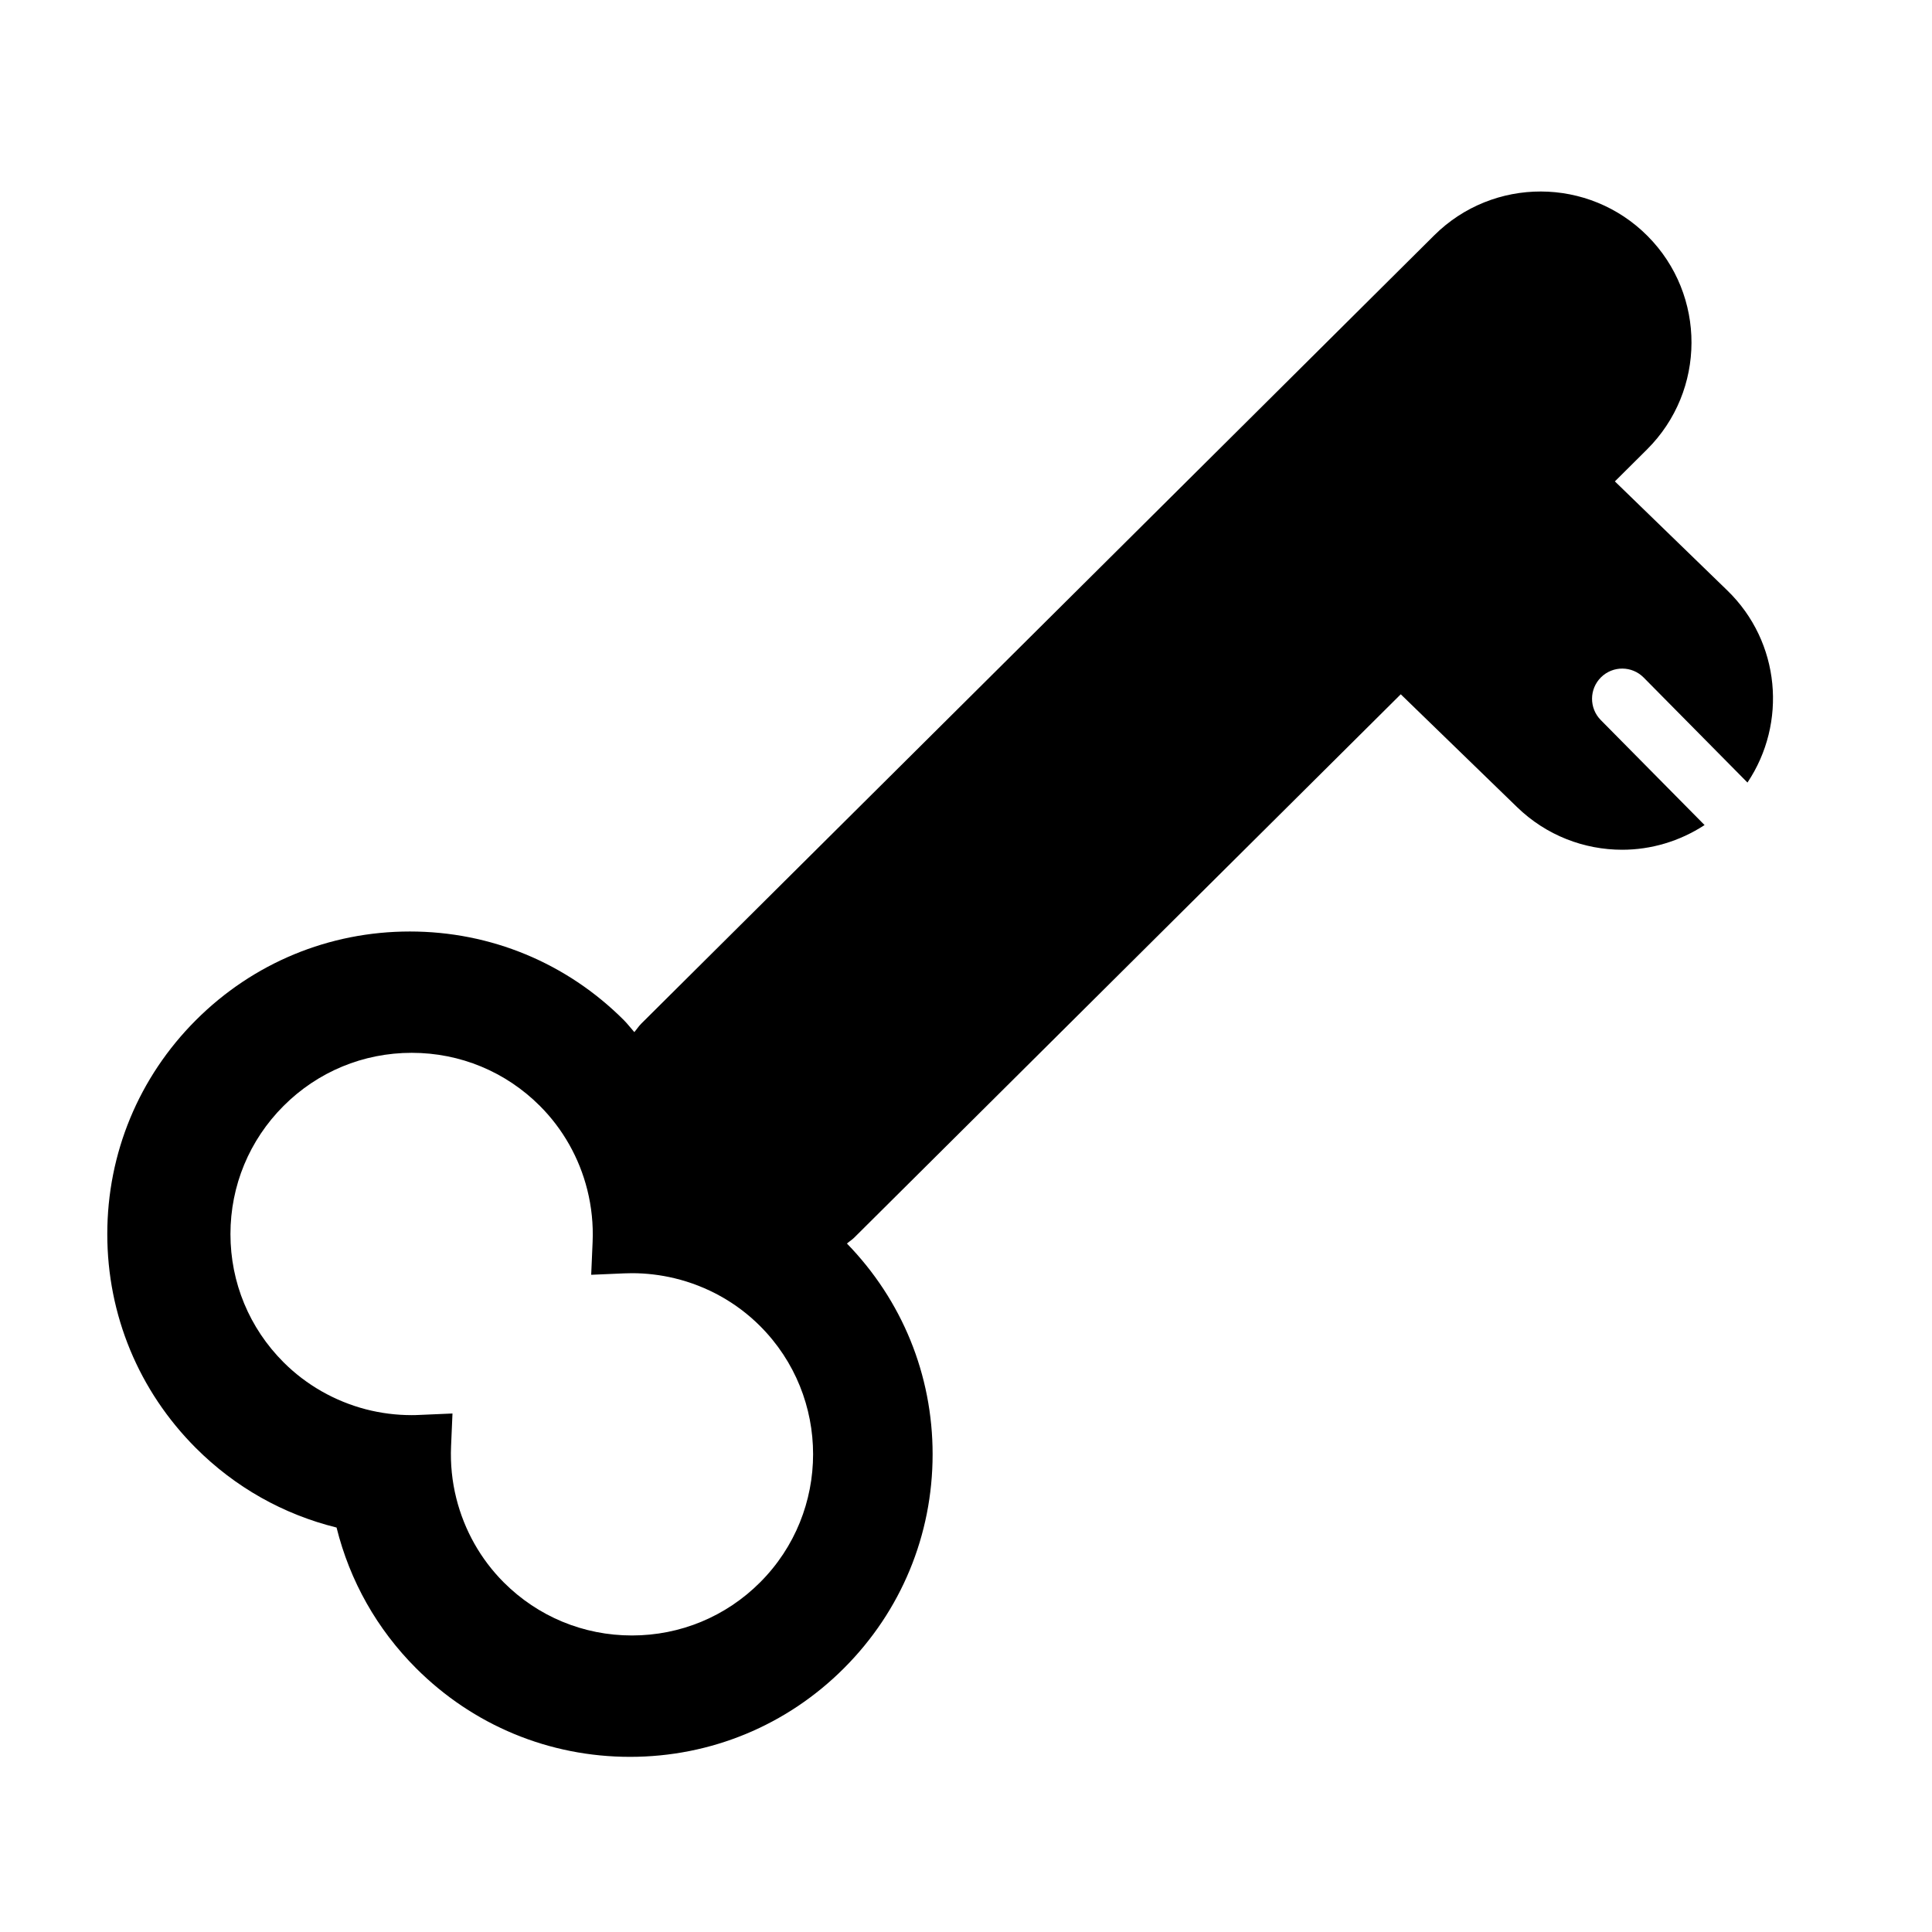 <?xml version="1.0" encoding="utf-8"?>
<!-- Generator: Adobe Illustrator 16.0.4, SVG Export Plug-In . SVG Version: 6.00 Build 0)  -->
<!DOCTYPE svg PUBLIC "-//W3C//DTD SVG 1.1//EN" "http://www.w3.org/Graphics/SVG/1.1/DTD/svg11.dtd">
<svg version="1.1" id="Capa_1" xmlns="http://www.w3.org/2000/svg" xmlns:xlink="http://www.w3.org/1999/xlink" x="0px" y="0px"
	 width="64px" height="64px" viewBox="0 0 64 64" enable-background="new 0 0 64 64" xml:space="preserve">
<g>
	<path d="M53.035,22.437c0.394-0.389,1.025-0.385,1.414,0.008l3.438,3.478c1.319-1.969,1.095-4.655-0.667-6.363l-3.725-3.613
		l1.063-1.057c1.958-1.947,1.968-5.113,0.021-7.071c-1.948-1.959-5.113-1.968-7.071-0.021L21.246,33.906
		c-0.089,0.088-0.152,0.19-0.233,0.284c-0.118-0.131-0.222-0.272-0.347-0.397c-1.893-1.893-4.411-2.936-7.088-2.936
		c-2.677,0-5.195,1.043-7.088,2.936c-1.893,1.893-2.936,4.411-2.936,7.088c0,2.678,1.043,5.195,2.936,7.088
		c1.294,1.295,2.893,2.196,4.659,2.633c0.438,1.767,1.34,3.366,2.633,4.659c1.893,1.894,4.411,2.937,7.088,2.937
		c2.677,0,5.195-1.043,7.088-2.937c1.893-1.893,2.936-4.411,2.936-7.088c0-2.629-1.01-5.099-2.838-6.979
		c0.078-0.069,0.165-0.121,0.24-0.195l18.106-18l3.854,3.739c0.972,0.942,2.227,1.411,3.481,1.411c0.953,0,1.902-0.278,2.729-0.818
		l-3.439-3.479C52.639,23.458,52.643,22.825,53.035,22.437z M13.9,46.871c-0.089,0.005-0.176,0.007-0.263,0.007
		c-0.512,0-1.021-0.065-1.514-0.192c-1.036-0.27-1.98-0.809-2.73-1.559c-1.134-1.134-1.759-2.643-1.759-4.246
		s0.625-3.111,1.759-4.246c1.134-1.134,2.642-1.759,4.246-1.759s3.112,0.625,4.246,1.759c0.762,0.762,1.305,1.723,1.57,2.779
		c0.141,0.564,0.201,1.145,0.176,1.727l-0.047,1.088l1.089-0.047c0.087-0.004,0.173-0.006,0.26-0.006
		c0.475,0,0.951,0.057,1.413,0.168c1.078,0.26,2.057,0.807,2.833,1.583c2.341,2.341,2.341,6.15,0,8.491
		c-1.134,1.134-2.642,1.759-4.246,1.759s-3.112-0.625-4.246-1.759c-0.763-0.764-1.306-1.727-1.571-2.784
		c-0.141-0.562-0.199-1.142-0.174-1.721l0.047-1.089L13.9,46.871z"/>
</g>
</svg>
